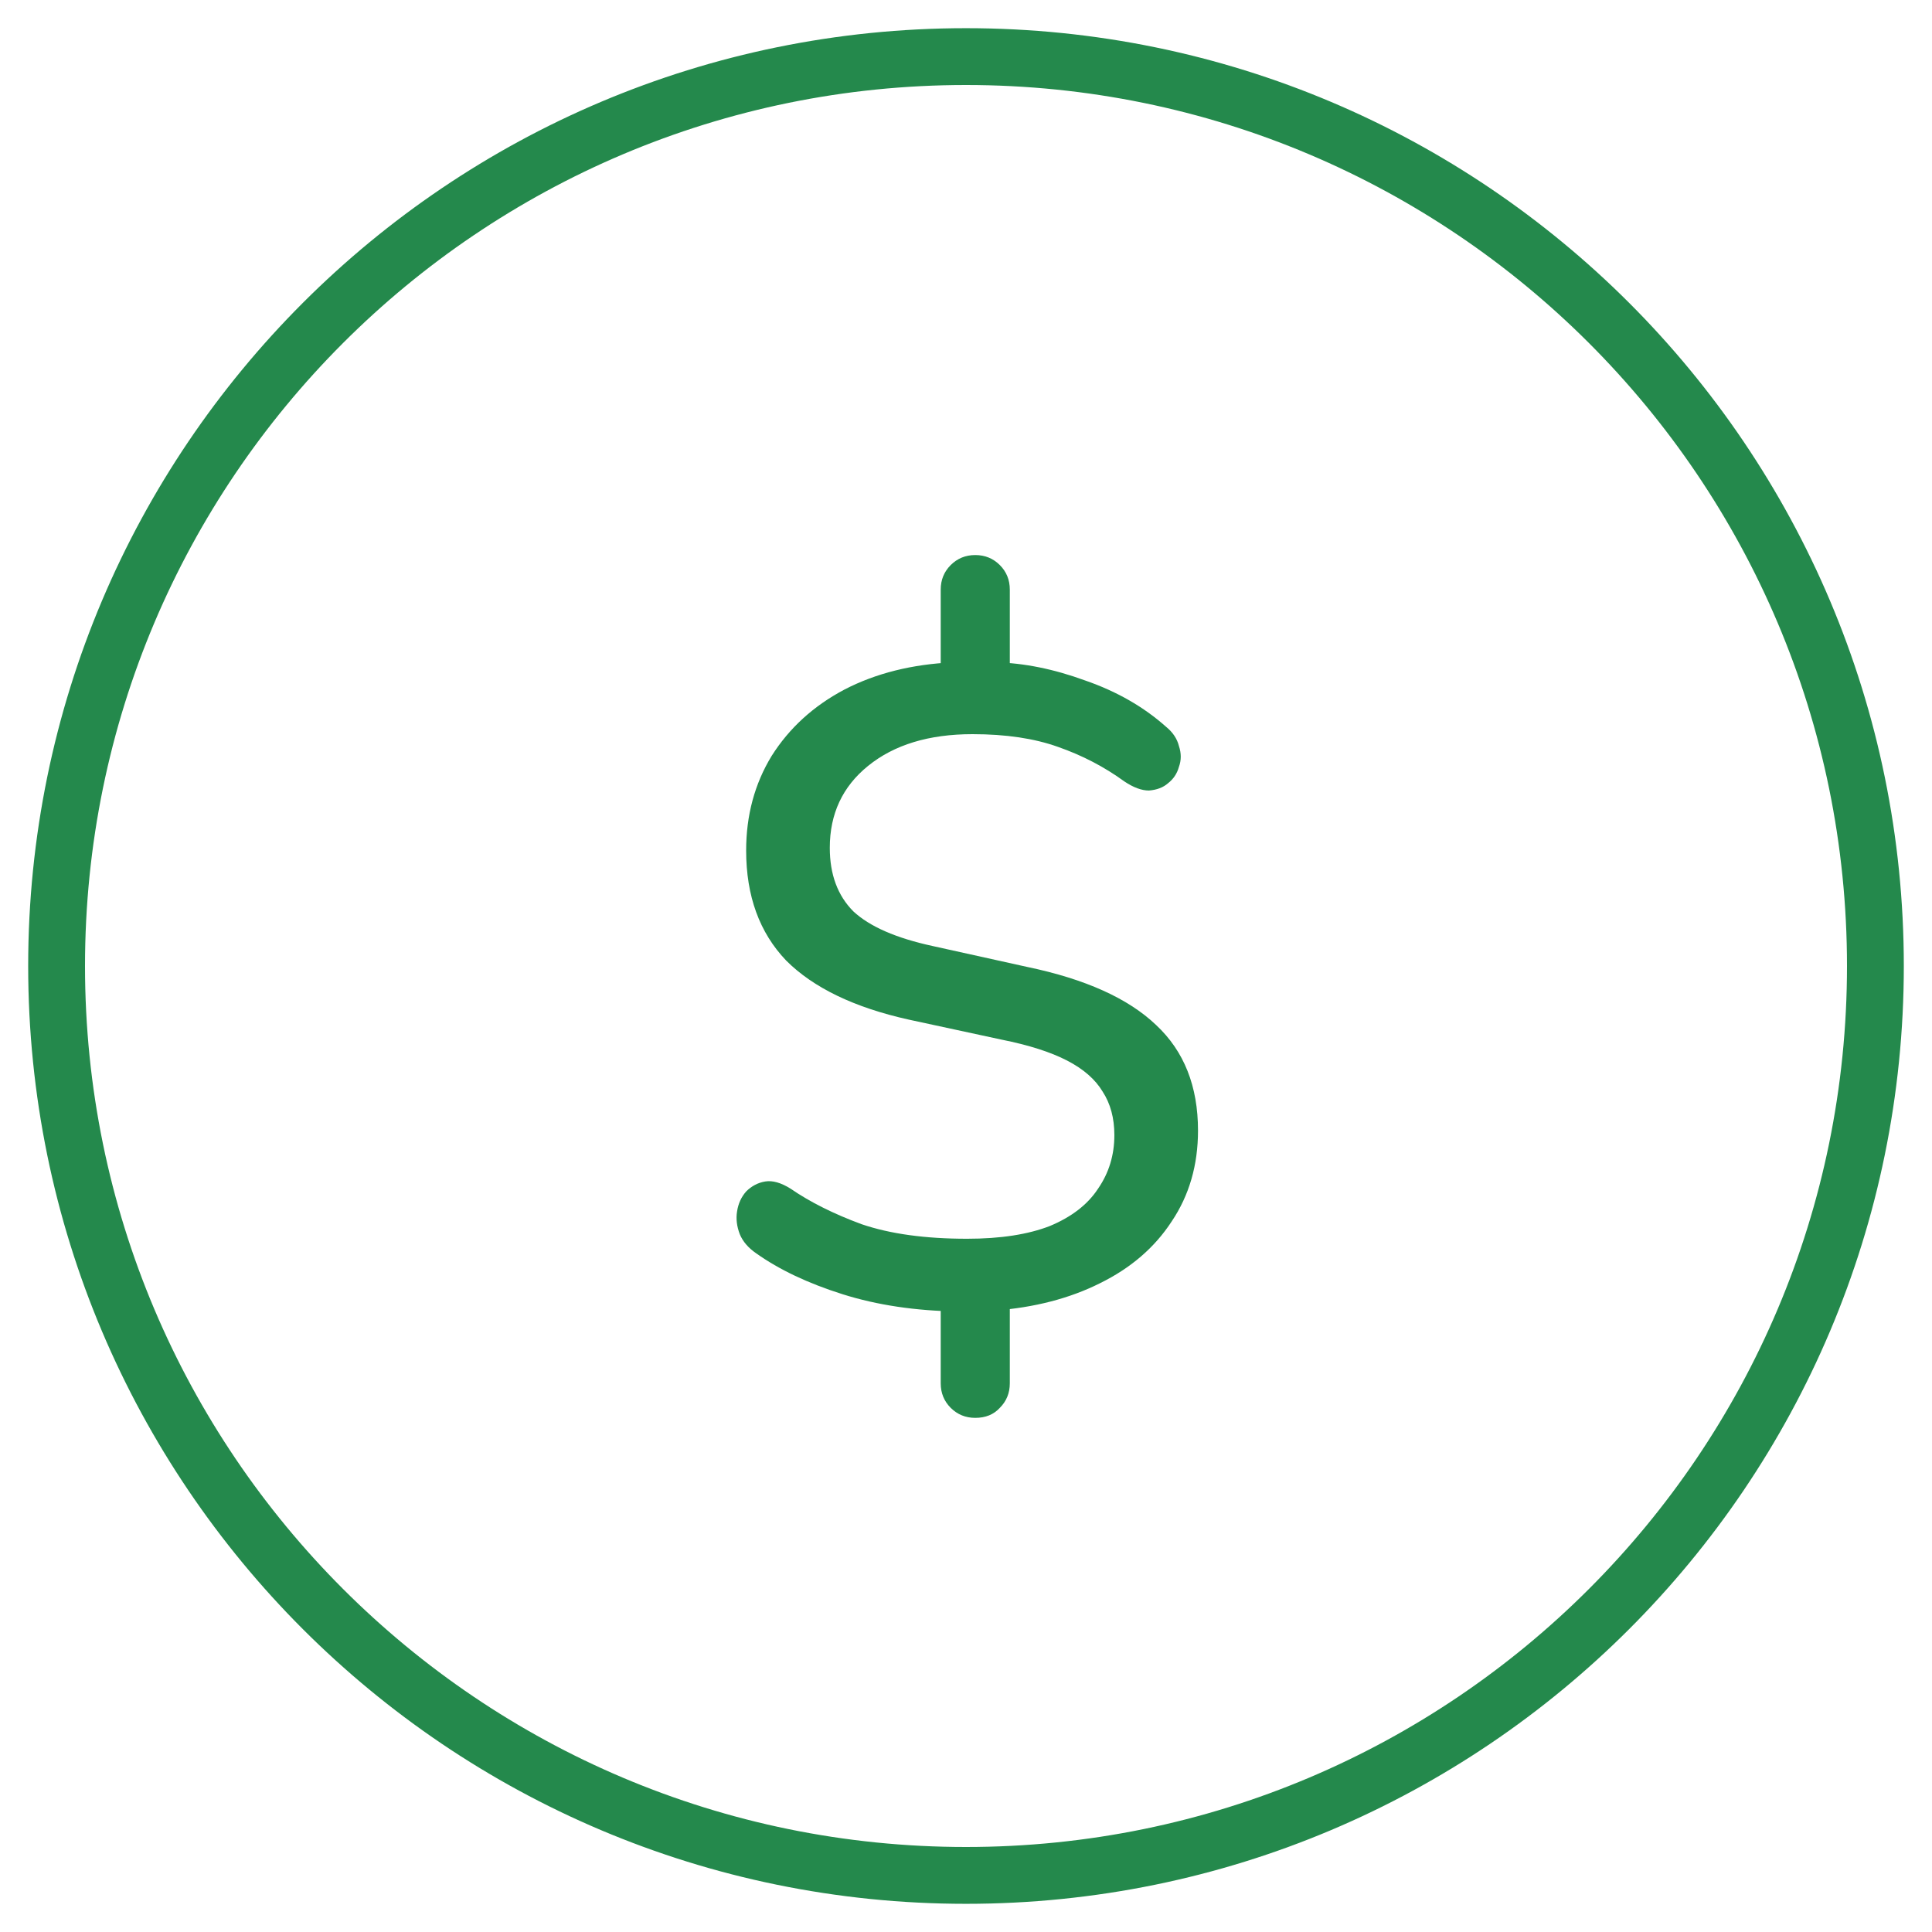 <svg xmlns="http://www.w3.org/2000/svg" fill="none" viewBox="0 0 34 34" height="34" width="34">
<g clip-path="url(#clip0_1574_2169)">
<mask height="34" width="34" y="0" x="0" maskUnits="userSpaceOnUse" style="mask-type:luminance" id="mask0_1574_2169">
<path fill="white" d="M0 3.8147e-06H34V34H0V3.8147e-06Z"></path>
</mask>
<g mask="url(#mask0_1574_2169)">
<path stroke-linejoin="round" stroke-linecap="round" stroke-miterlimit="10" stroke="#24894C" d="M33.004 17C33.004 25.839 25.839 33.004 17 33.004C8.161 33.004 0.996 25.839 0.996 17C0.996 8.161 8.161 0.996 17 0.996C25.839 0.996 33.004 8.161 33.004 17Z"></path>
</g>
<path fill="#24894C" d="M17.163 24.952C16.992 24.952 16.849 24.893 16.731 24.776C16.614 24.659 16.555 24.515 16.555 24.344V22.792L16.859 23.08C16.113 23.069 15.435 22.968 14.827 22.776C14.219 22.584 13.713 22.344 13.307 22.056C13.168 21.96 13.072 21.848 13.019 21.72C12.966 21.581 12.95 21.448 12.971 21.32C12.992 21.181 13.046 21.064 13.131 20.968C13.227 20.872 13.339 20.813 13.467 20.792C13.595 20.771 13.745 20.813 13.915 20.92C14.257 21.155 14.672 21.363 15.163 21.544C15.665 21.715 16.283 21.8 17.019 21.8C17.606 21.8 18.091 21.725 18.475 21.576C18.859 21.416 19.142 21.197 19.323 20.92C19.515 20.643 19.611 20.328 19.611 19.976C19.611 19.677 19.542 19.421 19.403 19.208C19.275 18.995 19.067 18.813 18.779 18.664C18.491 18.515 18.107 18.392 17.627 18.296L15.995 17.944C15.035 17.731 14.315 17.384 13.835 16.904C13.366 16.413 13.131 15.768 13.131 14.968C13.131 14.349 13.28 13.795 13.579 13.304C13.889 12.813 14.315 12.424 14.859 12.136C15.414 11.848 16.054 11.688 16.779 11.656L16.555 11.88V10.376C16.555 10.205 16.614 10.061 16.731 9.944C16.849 9.827 16.992 9.768 17.163 9.768C17.334 9.768 17.478 9.827 17.595 9.944C17.712 10.061 17.771 10.205 17.771 10.376V11.88L17.515 11.656C18.017 11.667 18.544 11.773 19.099 11.976C19.654 12.168 20.128 12.44 20.523 12.792C20.64 12.888 20.715 13 20.747 13.128C20.79 13.256 20.79 13.379 20.747 13.496C20.715 13.613 20.651 13.709 20.555 13.784C20.47 13.859 20.358 13.901 20.219 13.912C20.091 13.912 19.947 13.859 19.787 13.752C19.435 13.496 19.046 13.293 18.619 13.144C18.203 12.995 17.702 12.92 17.115 12.92C16.347 12.92 15.734 13.107 15.275 13.48C14.827 13.843 14.603 14.323 14.603 14.92C14.603 15.389 14.742 15.763 15.019 16.04C15.307 16.307 15.771 16.509 16.411 16.648L18.075 17.016C19.099 17.229 19.857 17.571 20.347 18.04C20.838 18.499 21.083 19.117 21.083 19.896C21.083 20.504 20.928 21.037 20.619 21.496C20.32 21.955 19.899 22.317 19.355 22.584C18.822 22.851 18.203 23.011 17.499 23.064L17.771 22.776V24.344C17.771 24.515 17.712 24.659 17.595 24.776C17.488 24.893 17.345 24.952 17.163 24.952Z"></path>
</g>
<defs>
<clipPath id="clip0_1574_2169">
<rect fill="white" height="34" width="34"></rect>
</clipPath>
</defs>
</svg>
